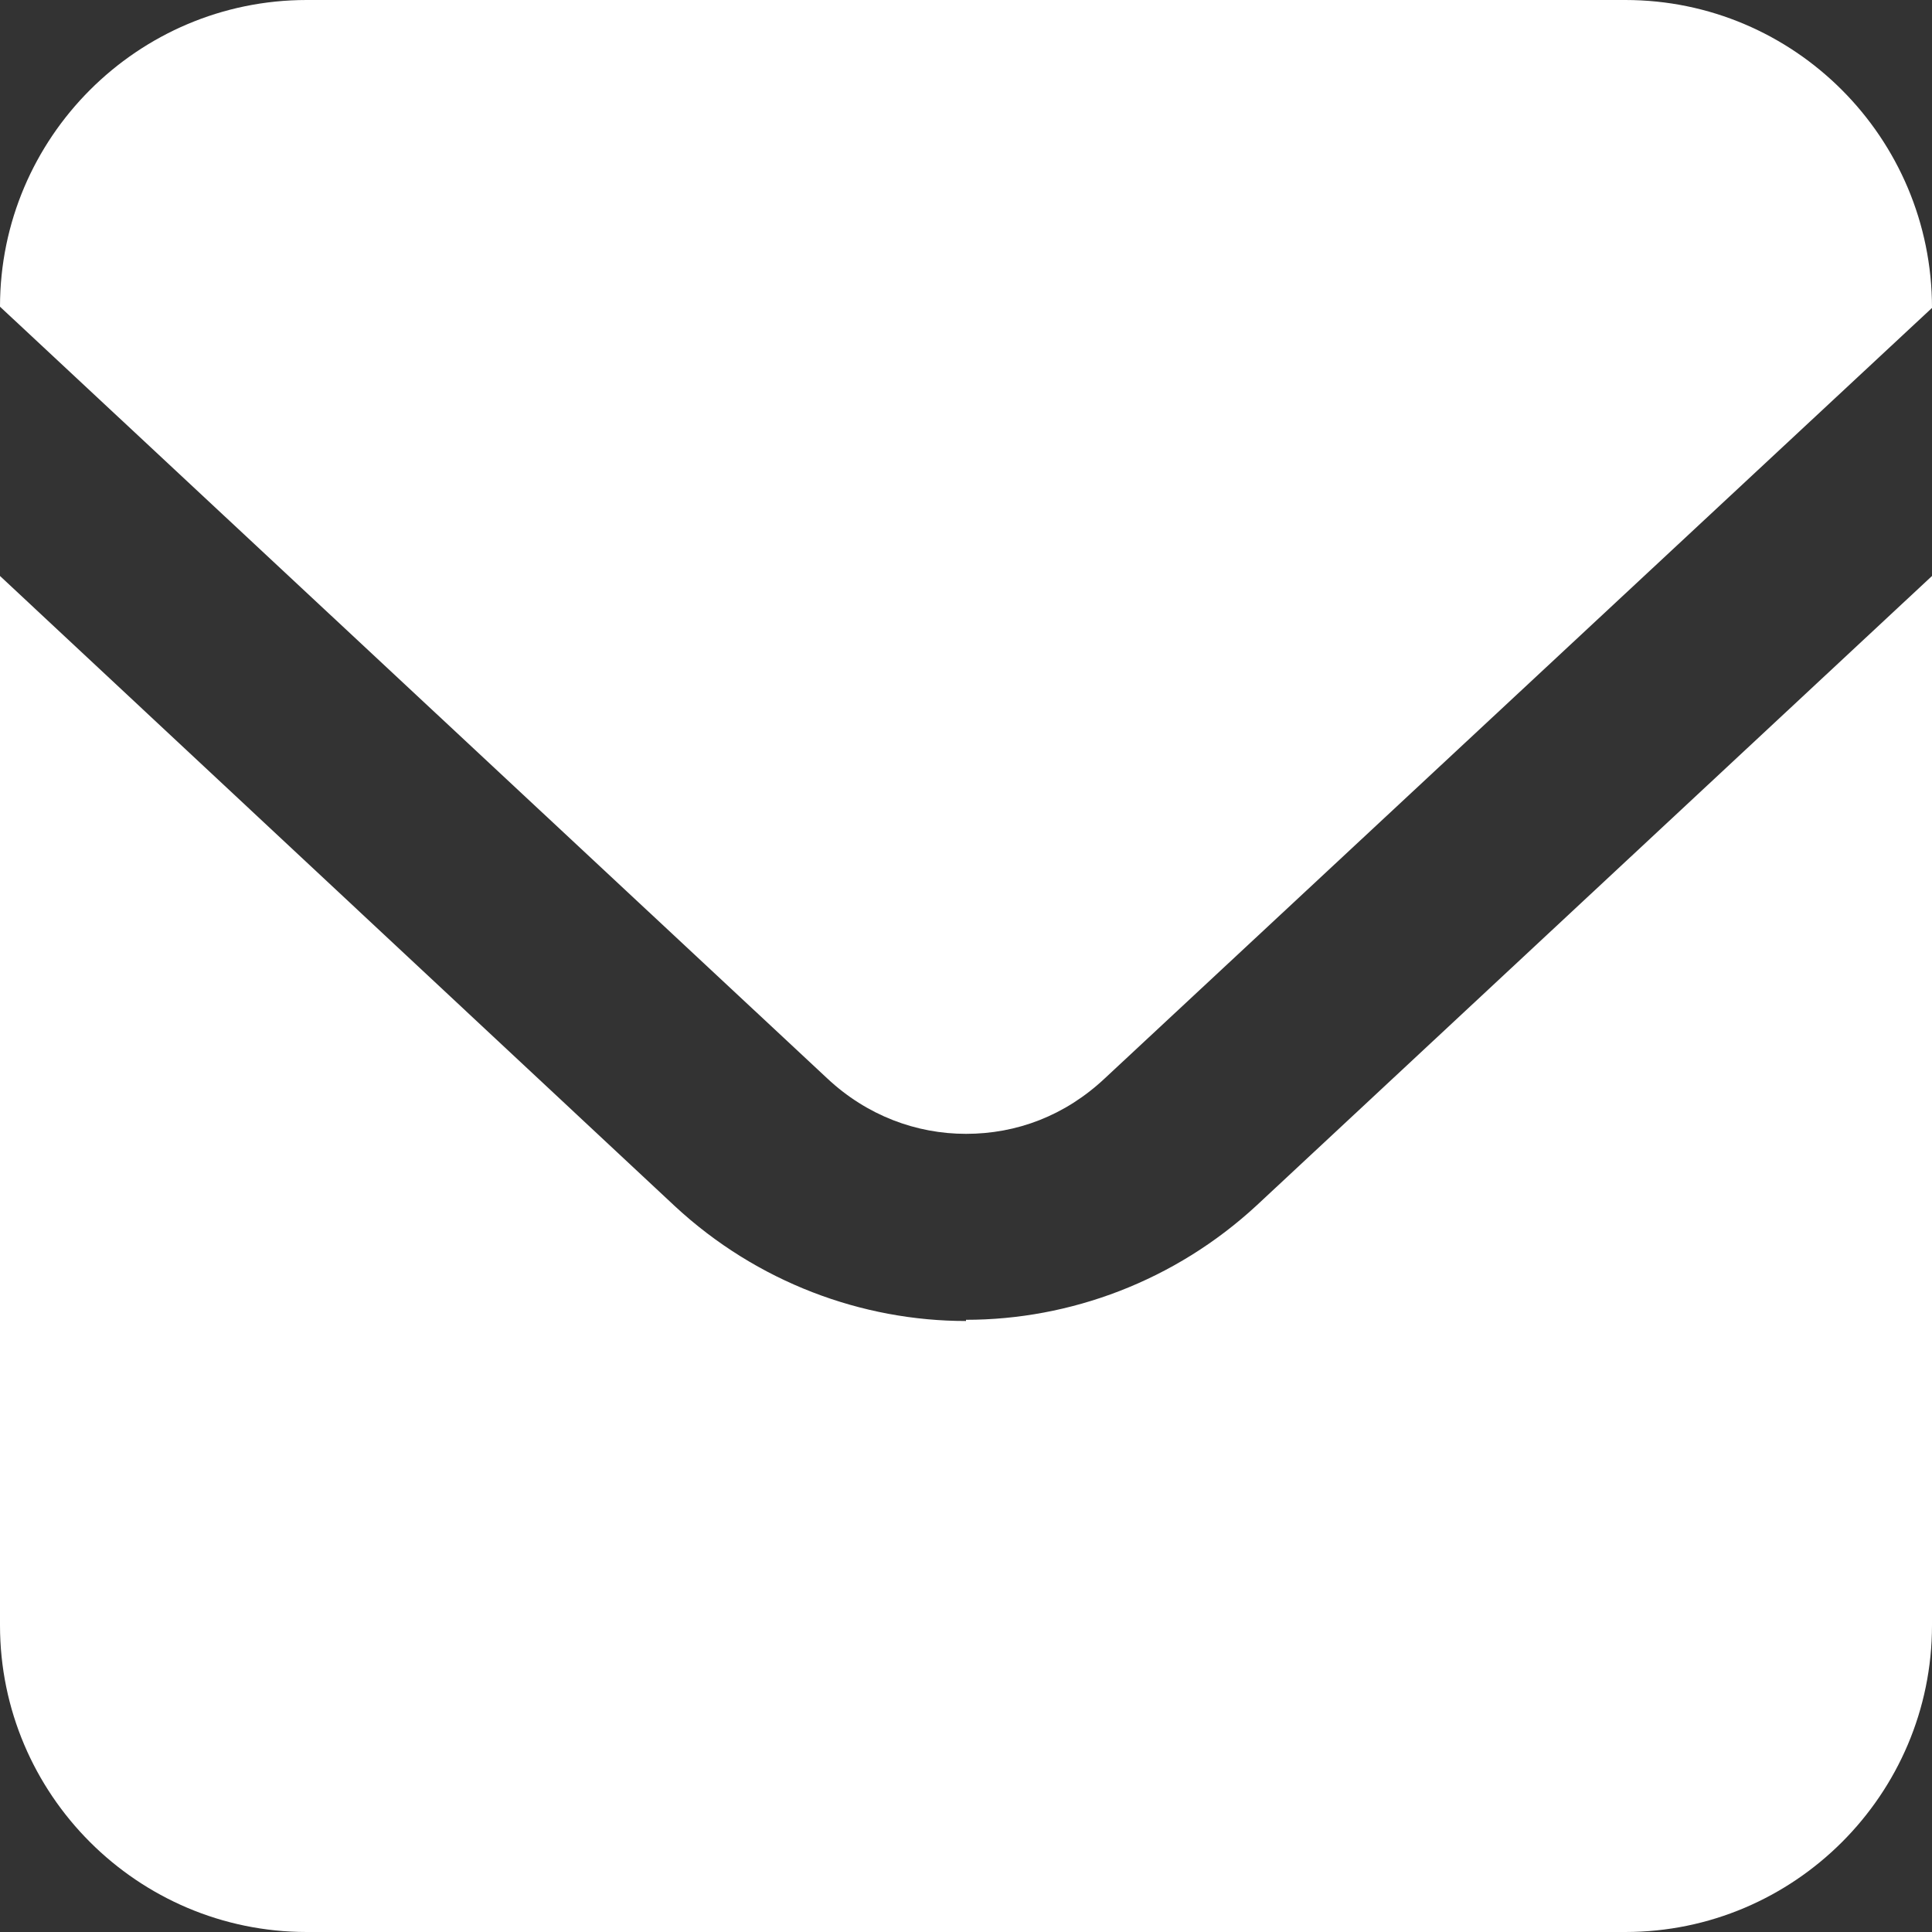 <?xml version="1.0" encoding="UTF-8"?><svg id="_レイヤー_2" xmlns="http://www.w3.org/2000/svg" width="16" height="16" viewBox="0 0 16 16"><rect x="0" y="0" width="16" height="16" fill="#333333" stroke="none"/><defs><style>.cls-1{fill:#fff;stroke-width:0px;}</style></defs><g id="_メイン"><g id="_アートワーク_130"><g id="_アートワーク_130-2"><path class="cls-1" d="m13.46,0H2.54C1.14,0,0,1.14,0,2.54h0s6.85,6.39,6.85,6.39c.33.31.74.46,1.15.46.42,0,.82-.15,1.15-.46l6.85-6.38h0c0-1.41-1.14-2.55-2.54-2.55Z"/><path class="cls-1" d="m8,10.94c-.86,0-1.73-.32-2.41-.95L0,4.77v8.69c0,1.4,1.14,2.54,2.54,2.54h10.92c1.4,0,2.54-1.14,2.54-2.54V4.77l-5.59,5.21c-.68.63-1.55.95-2.41.95Z"/></g></g></g></svg>